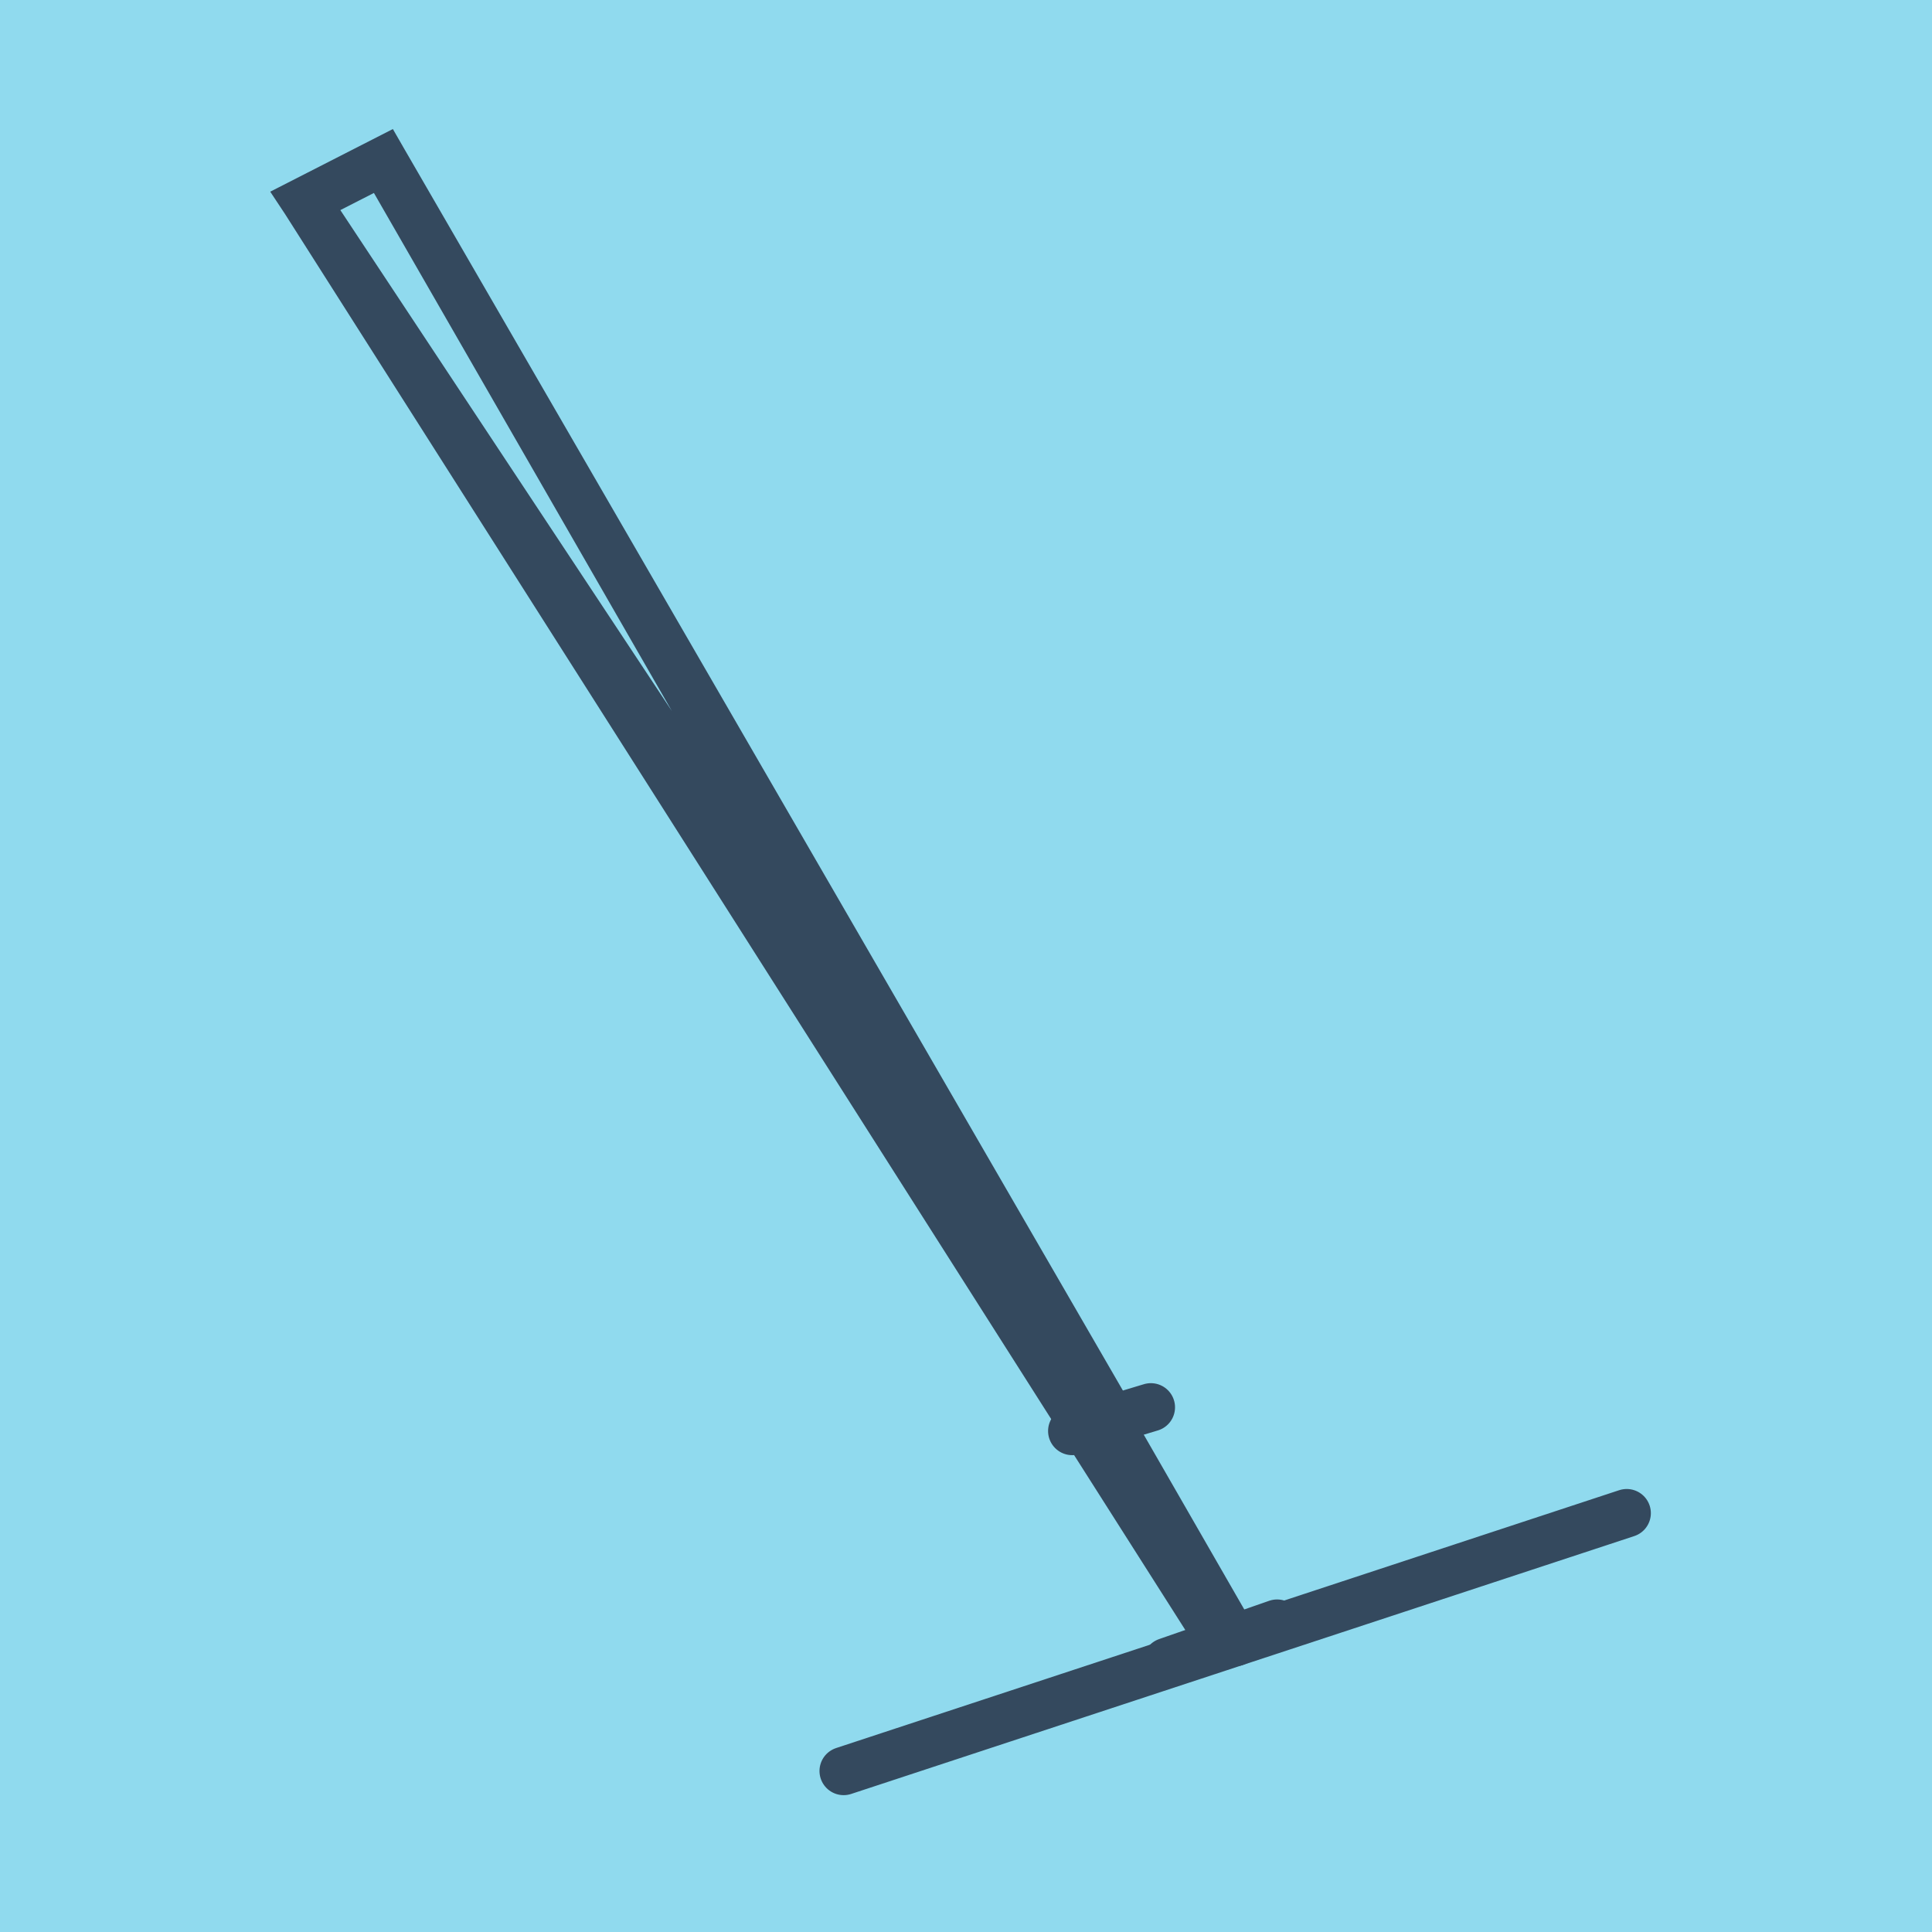<?xml version="1.0" encoding="utf-8"?>
<!DOCTYPE svg PUBLIC "-//W3C//DTD SVG 1.1//EN" "http://www.w3.org/Graphics/SVG/1.1/DTD/svg11.dtd">
<svg xmlns="http://www.w3.org/2000/svg" xmlns:xlink="http://www.w3.org/1999/xlink" viewBox="-10 -10 120 120" preserveAspectRatio="xMidYMid meet">
	<path style="fill:#90daee" d="M-10-10h120v120H-10z"/>
			<polyline stroke-linecap="round" points="91.038,83.984 42.4,100 " style="fill:none;stroke:#34495e;stroke-width: 3px"/>
			<polyline stroke-linecap="round" points="61.483,77.411 56.598,78.883 " style="fill:none;stroke:#34495e;stroke-width: 3px"/>
			<polyline stroke-linecap="round" points="69.323,90.845 62.484,93.225 " style="fill:none;stroke:#34495e;stroke-width: 3px"/>
			<polyline stroke-linecap="round" points="66.719,91.992 13.813,0 8.962,2.478 59.041,78.147 13.813,0 8.962,2.478 65.903,92.035 " style="fill:none;stroke:#34495e;stroke-width: 3px"/>
	</svg>
